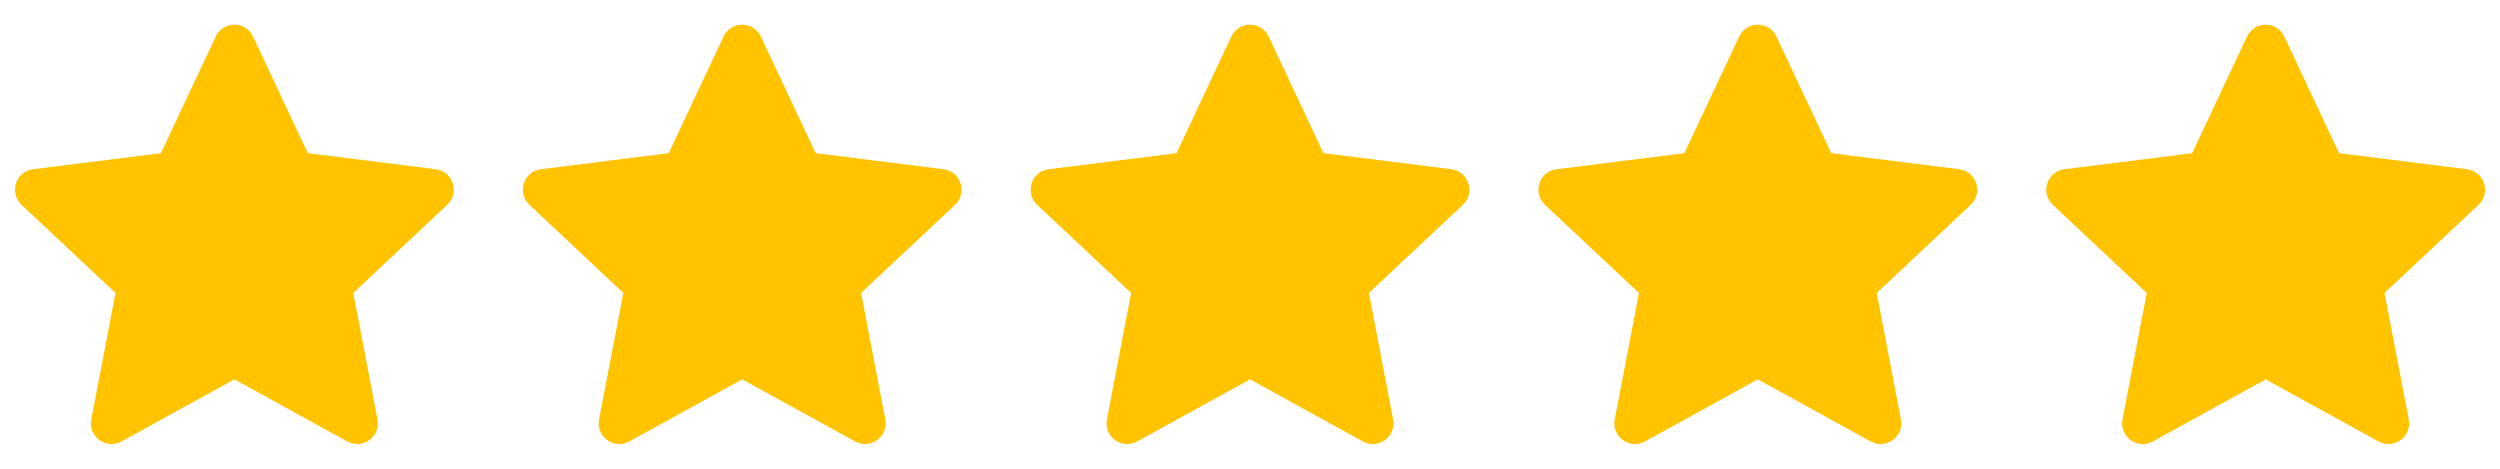 <svg width="64" height="12" viewBox="0 0 64 12" fill="none" xmlns="http://www.w3.org/2000/svg">
<g clip-path="url(#clip0_84_153)">
<path fill-rule="evenodd" clip-rule="evenodd" d="M7.88 3.921L11.151 4.332C11.6 4.388 11.774 4.939 11.448 5.244L9.044 7.499L9.663 10.737C9.748 11.179 9.281 11.517 8.888 11.3L6 9.711L3.112 11.301C2.719 11.517 2.252 11.179 2.337 10.737L2.957 7.5L0.552 5.244C0.227 4.938 0.401 4.388 0.85 4.332L4.12 3.921L5.521 0.939C5.713 0.53 6.288 0.53 6.479 0.939L7.88 3.921Z" fill="#FFC300"/>
</g>
<g clip-path="url(#clip1_84_153)">
<path fill-rule="evenodd" clip-rule="evenodd" d="M20.88 3.921L24.151 4.332C24.6 4.388 24.774 4.939 24.448 5.244L22.044 7.499L22.663 10.737C22.748 11.179 22.281 11.517 21.888 11.3L19 9.711L16.112 11.301C15.719 11.517 15.252 11.179 15.337 10.737L15.957 7.5L13.553 5.244C13.227 4.938 13.401 4.388 13.85 4.332L17.12 3.921L18.521 0.939C18.713 0.53 19.288 0.53 19.479 0.939L20.88 3.921Z" fill="#FFC300"/>
</g>
<g clip-path="url(#clip2_84_153)">
<path fill-rule="evenodd" clip-rule="evenodd" d="M33.88 3.921L37.151 4.332C37.6 4.388 37.774 4.939 37.448 5.244L35.044 7.499L35.663 10.737C35.748 11.179 35.281 11.517 34.888 11.3L32 9.711L29.112 11.301C28.719 11.517 28.252 11.179 28.337 10.737L28.957 7.5L26.552 5.244C26.227 4.938 26.401 4.388 26.85 4.332L30.12 3.921L31.521 0.939C31.713 0.53 32.288 0.53 32.479 0.939L33.88 3.921Z" fill="#FFC300"/>
</g>
<g clip-path="url(#clip3_84_153)">
<path fill-rule="evenodd" clip-rule="evenodd" d="M46.88 3.921L50.151 4.332C50.6 4.388 50.774 4.939 50.448 5.244L48.044 7.499L48.663 10.737C48.748 11.179 48.281 11.517 47.888 11.3L45 9.711L42.112 11.301C41.719 11.517 41.252 11.179 41.337 10.737L41.957 7.5L39.553 5.244C39.227 4.938 39.401 4.388 39.85 4.332L43.12 3.921L44.521 0.939C44.713 0.53 45.288 0.53 45.479 0.939L46.88 3.921Z" fill="#FFC300"/>
</g>
<g clip-path="url(#clip4_84_153)">
<path fill-rule="evenodd" clip-rule="evenodd" d="M59.88 3.921L63.151 4.332C63.6 4.388 63.774 4.939 63.448 5.244L61.044 7.499L61.663 10.737C61.748 11.179 61.281 11.517 60.888 11.3L58 9.711L55.112 11.301C54.719 11.517 54.252 11.179 54.337 10.737L54.957 7.5L52.553 5.244C52.227 4.938 52.401 4.388 52.85 4.332L56.12 3.921L57.521 0.939C57.713 0.53 58.288 0.53 58.479 0.939L59.88 3.921Z" fill="#FFC300"/>
</g>
<defs>
<clipPath id="clip0_84_153">
<rect width="12" height="12" fill="white"/>
</clipPath>
<clipPath id="clip1_84_153">
<rect width="12" height="12" fill="white" transform="translate(13)"/>
</clipPath>
<clipPath id="clip2_84_153">
<rect width="12" height="12" fill="white" transform="translate(26)"/>
</clipPath>
<clipPath id="clip3_84_153">
<rect width="12" height="12" fill="white" transform="translate(39)"/>
</clipPath>
<clipPath id="clip4_84_153">
<rect width="12" height="12" fill="white" transform="translate(52)"/>
</clipPath>
</defs>
</svg>
